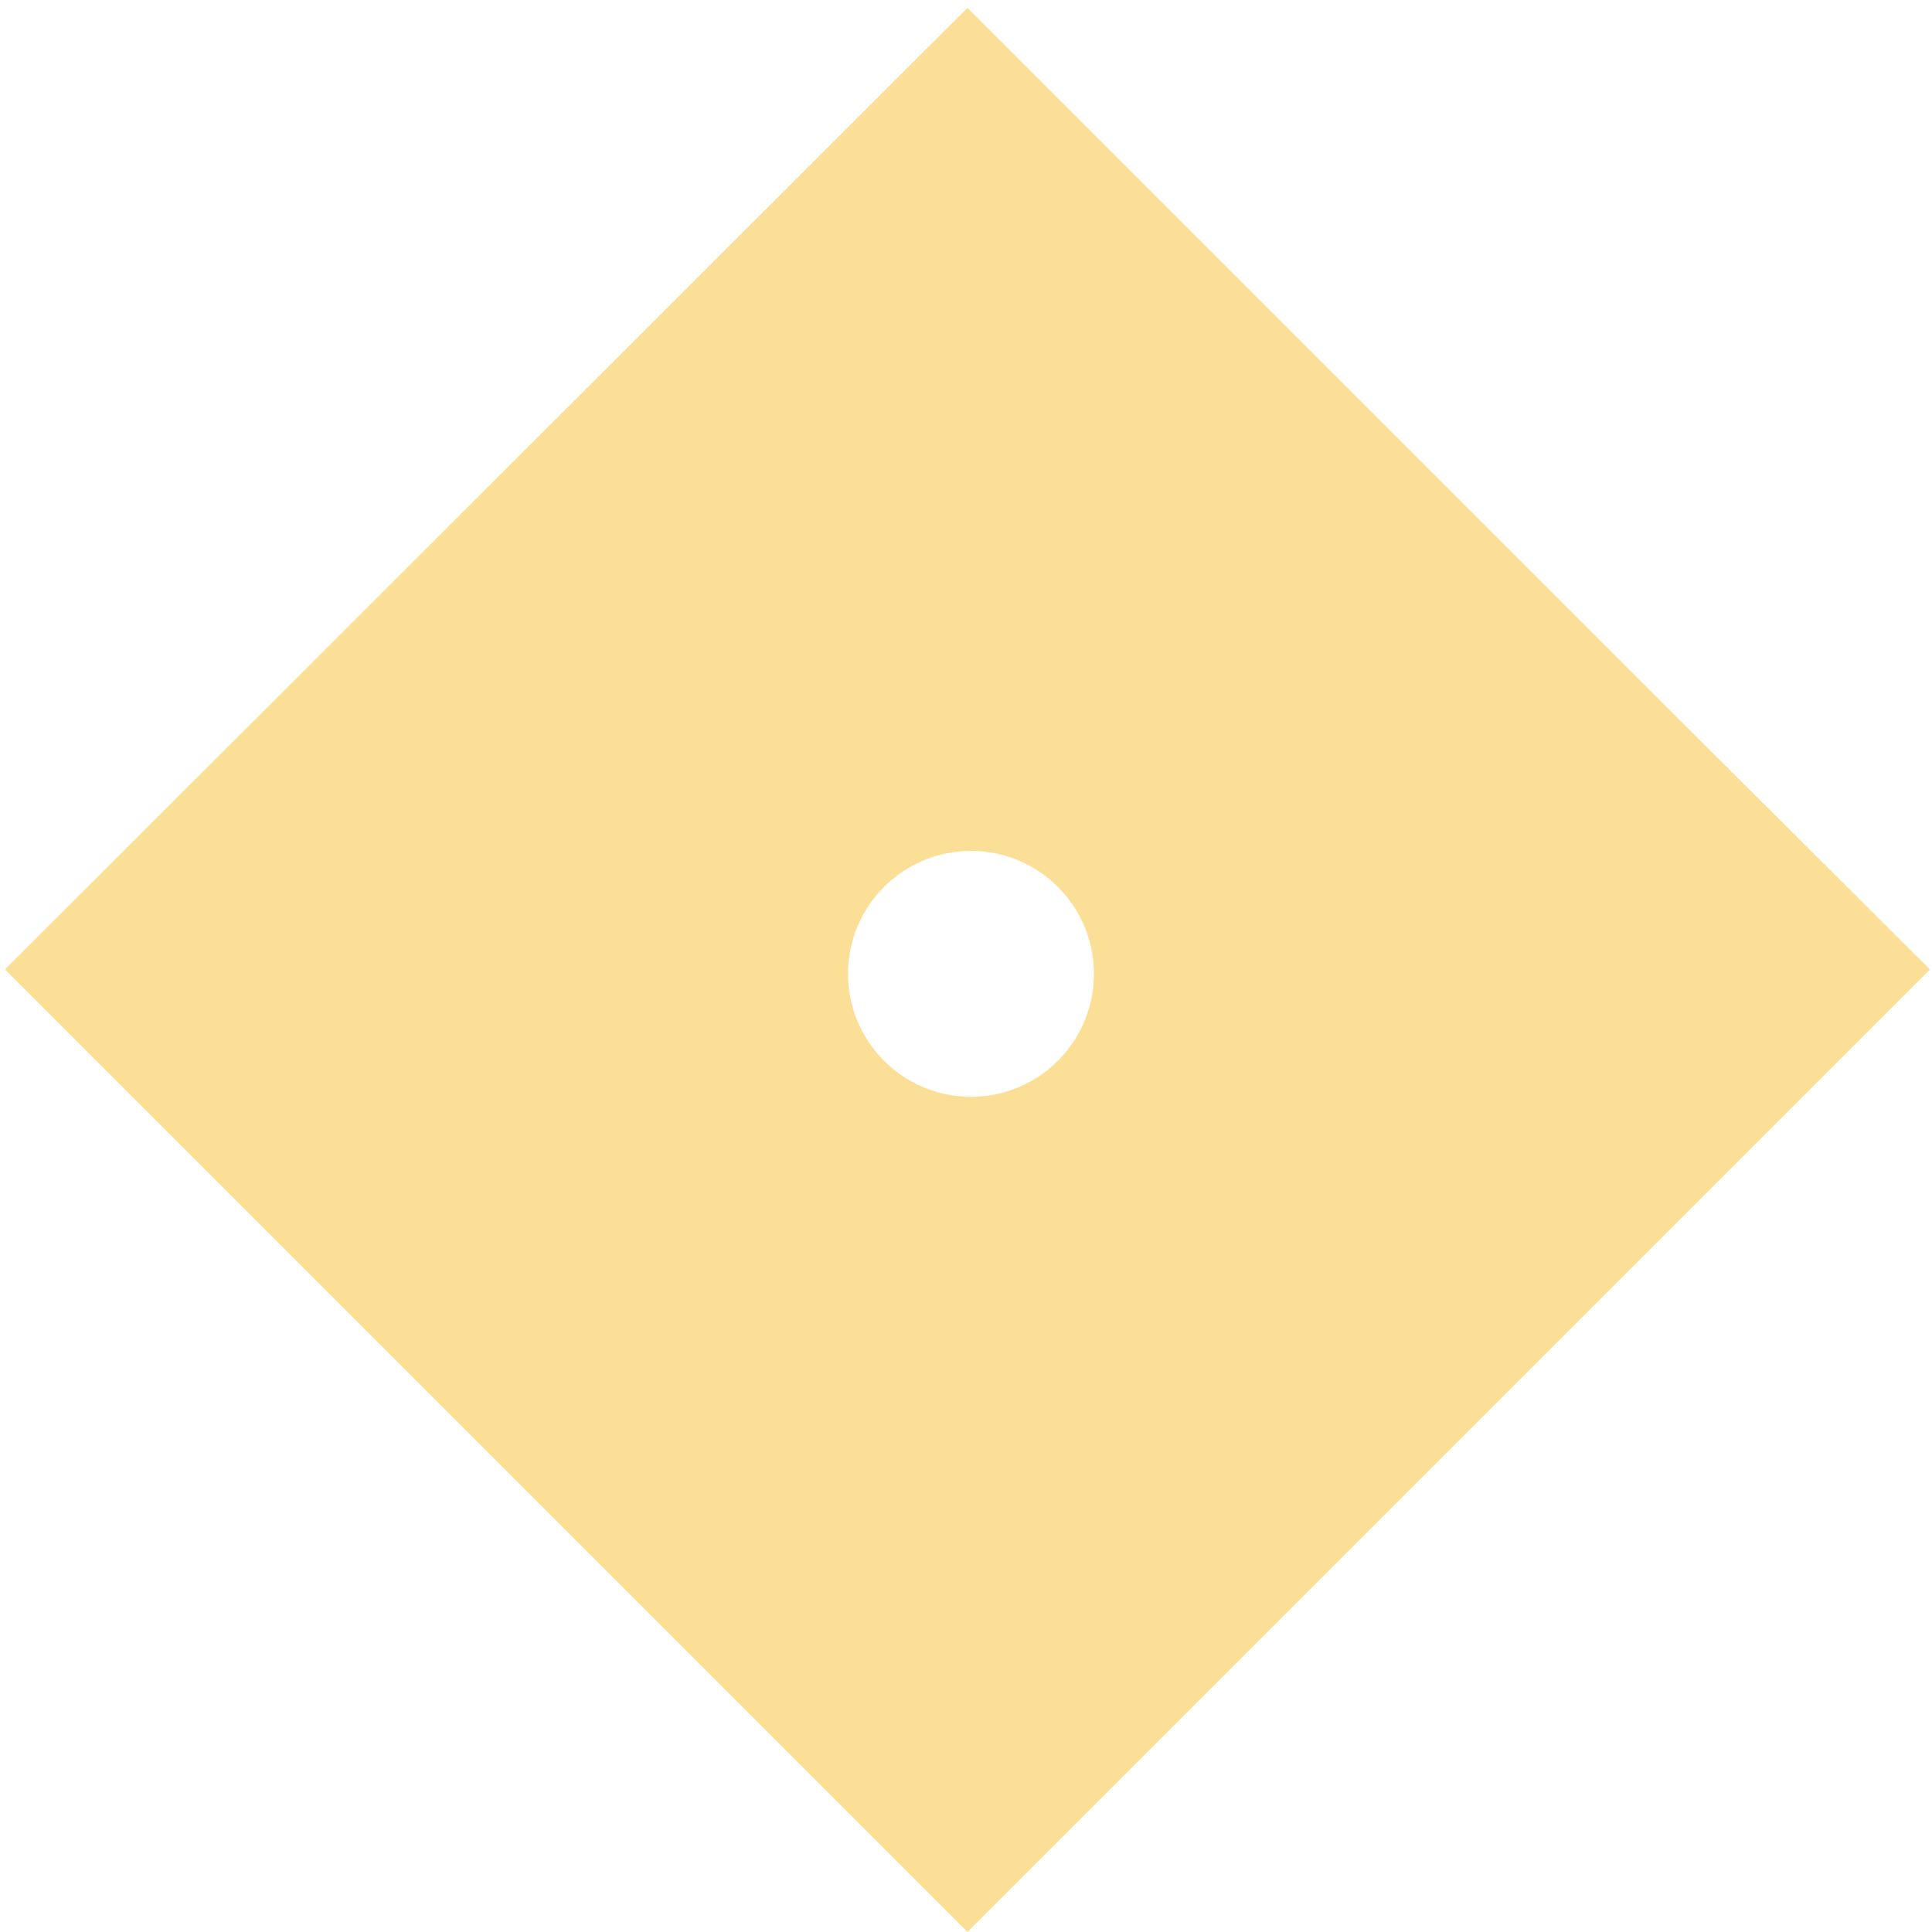 <svg width="110" height="110" viewBox="0 0 110 110" fill="none" xmlns="http://www.w3.org/2000/svg">
<path fill-rule="evenodd" clip-rule="evenodd" d="M95.213 40.577L55.083 0.447L0.283 55.197L55.083 109.997L109.883 55.197L95.213 40.577ZM55.283 62.447C59.149 62.447 62.283 59.313 62.283 55.447C62.283 51.581 59.149 48.447 55.283 48.447C51.417 48.447 48.283 51.581 48.283 55.447C48.283 59.313 51.417 62.447 55.283 62.447Z" fill="#FBDF96"/>
</svg>
